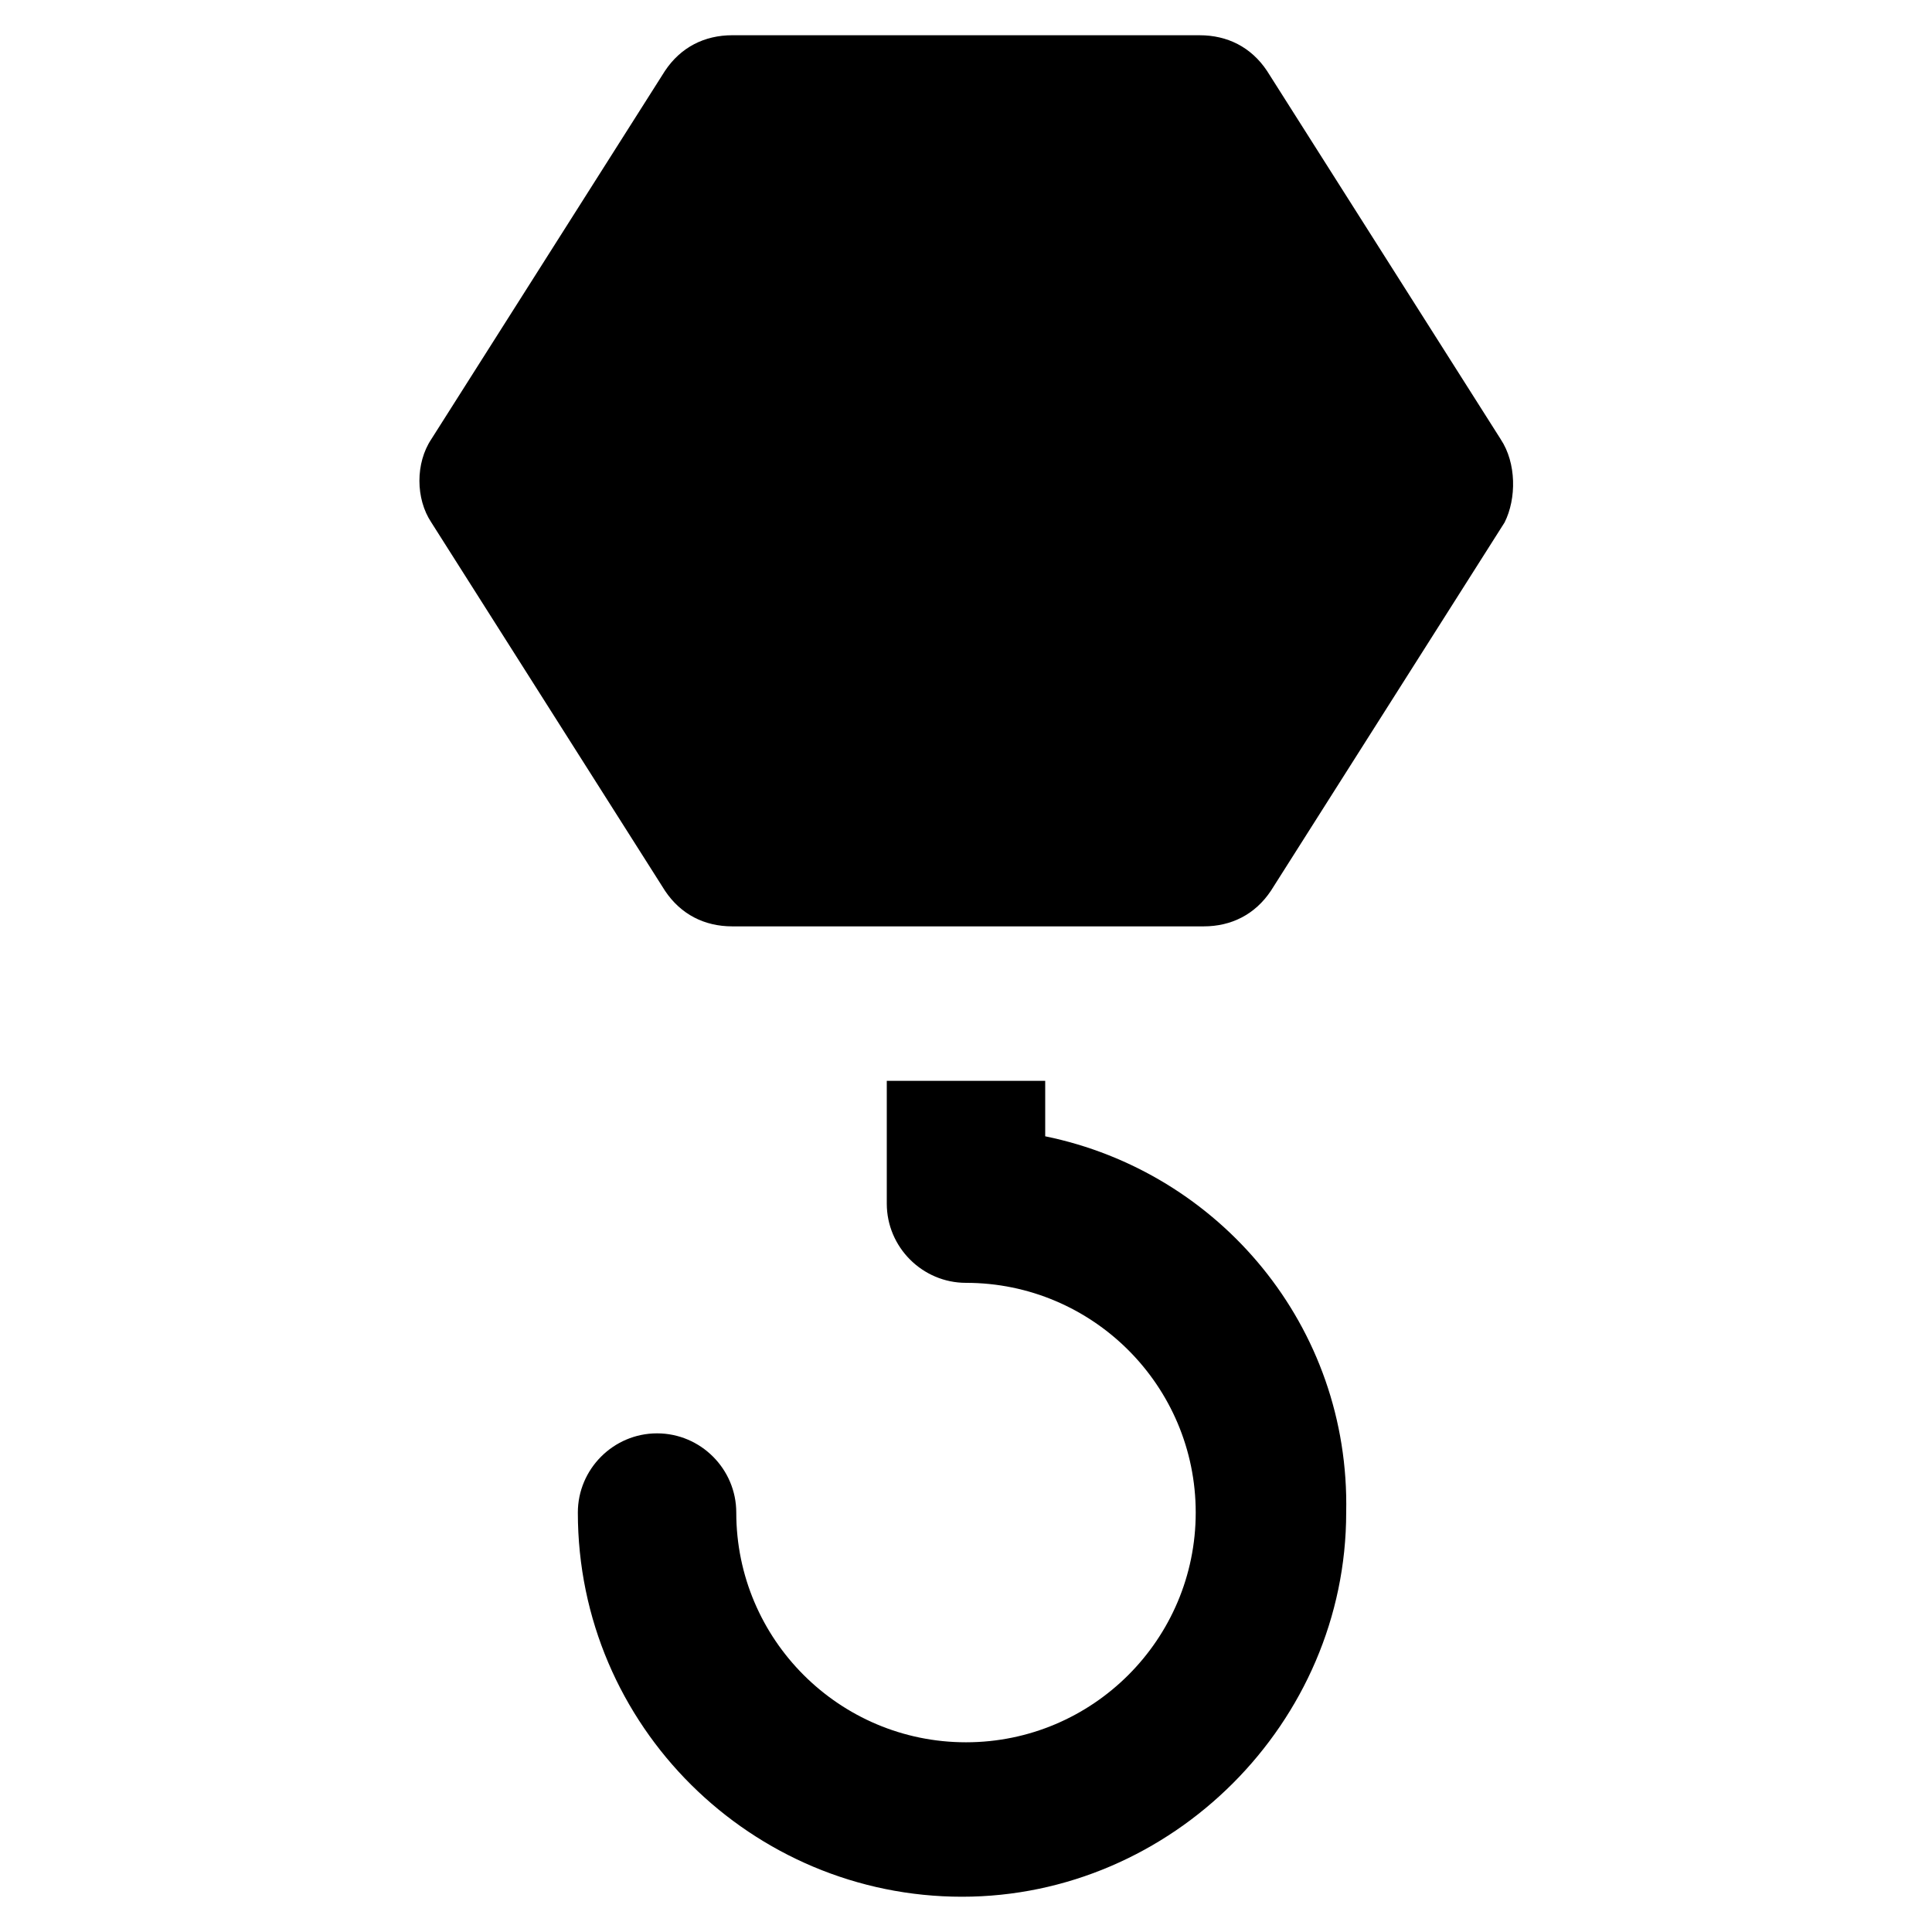 <?xml version="1.0" encoding="UTF-8"?>
<!-- Uploaded to: ICON Repo, www.svgrepo.com, Generator: ICON Repo Mixer Tools -->
<svg fill="#000000" width="800px" height="800px" version="1.1" viewBox="144 144 512 512" xmlns="http://www.w3.org/2000/svg">
 <g>
  <path d="m420.99 445.13v-14.695h-41.984v32.539c0 11.547 9.445 20.992 20.992 20.992 33.586 0 60.879 27.289 60.879 60.879 0 33.586-27.289 60.879-60.879 60.879-33.586 0-60.879-27.289-60.879-60.879 0-11.547-9.445-20.992-20.992-20.992s-20.992 9.445-20.992 20.992c0 56.68 46.184 101.81 101.81 101.81 55.629 0 101.81-46.184 101.81-101.81 1.047-49.336-33.59-90.27-79.77-99.715z"/>
  <path d="m541.7 260.4-61.926-97.613c-4.199-6.297-10.496-9.445-17.844-9.445l-123.86-0.004c-7.348 0-13.645 3.148-17.844 9.445l-61.926 97.613c-4.199 6.297-4.199 15.742 0 22.043l61.926 97.613c4.199 6.297 10.496 9.445 17.844 9.445h124.9c7.348 0 13.645-3.148 17.844-9.445l61.926-97.613c3.152-6.297 3.152-15.742-1.047-22.039z"/>
 </g>
</svg>